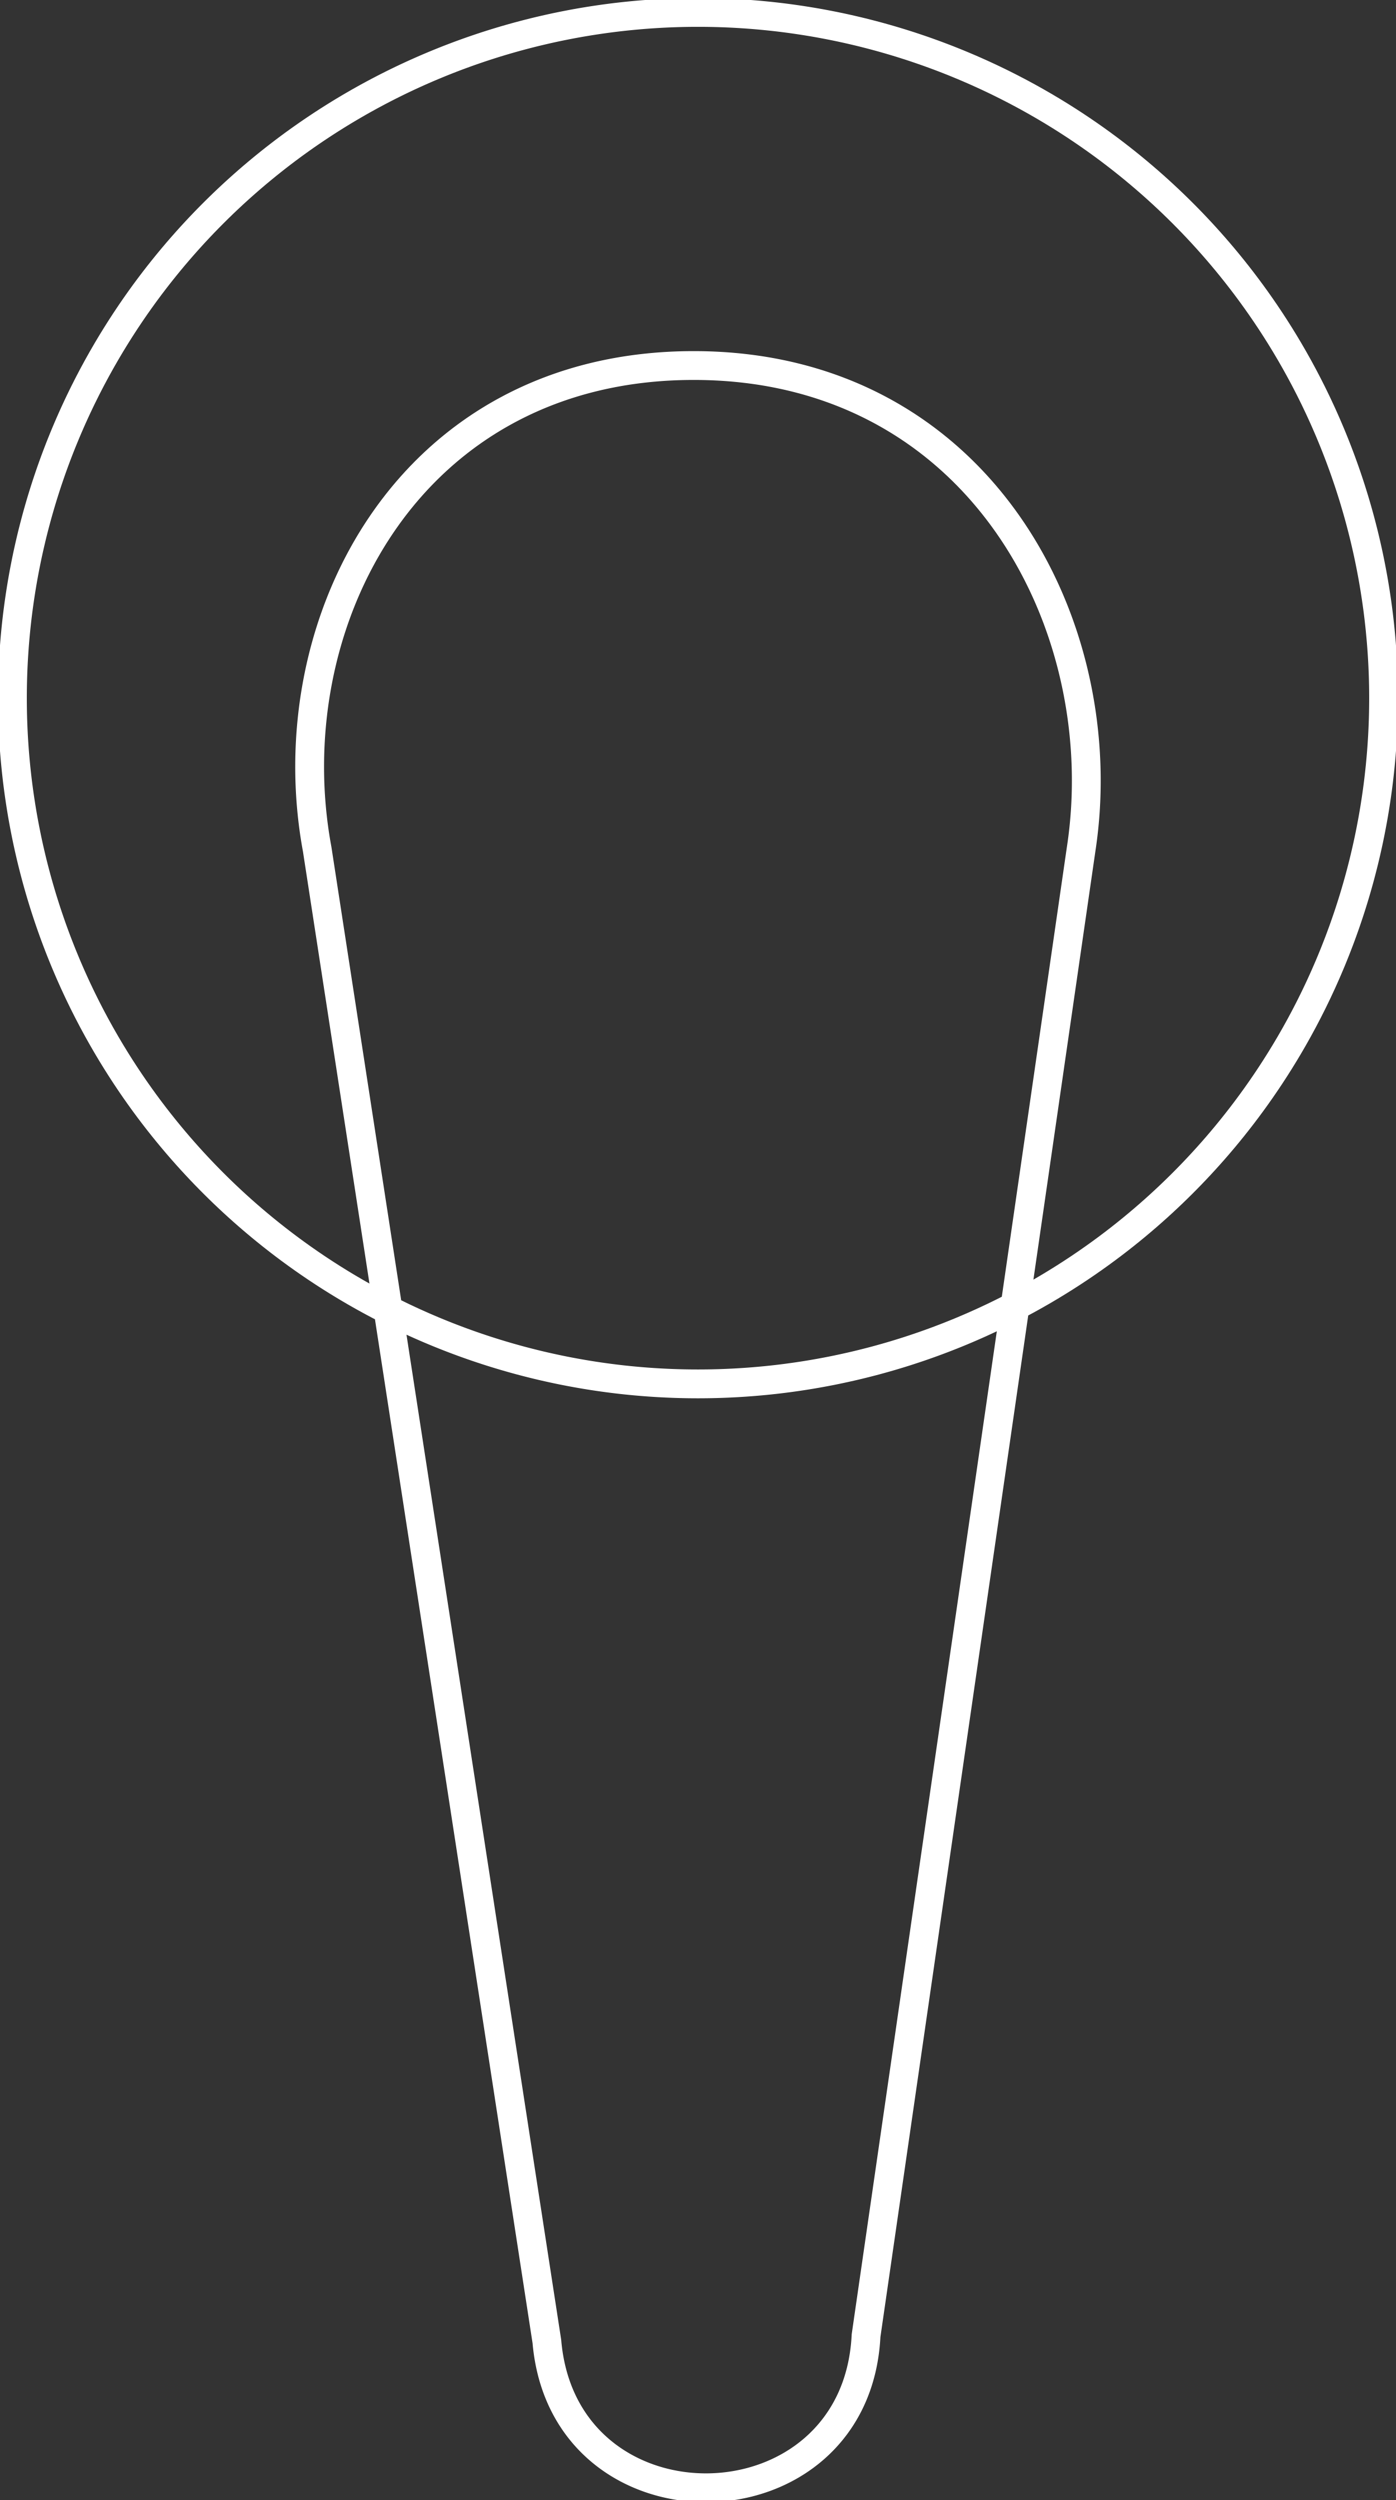 <svg xmlns="http://www.w3.org/2000/svg" xmlns:xlink="http://www.w3.org/1999/xlink" width="48.449" height="86.749" viewBox="0 0 48.449 86.749"><rect x="0" y="0" width="48.449" height="86.749" fill="#333333" stroke="none"/><defs><clipPath id="clip-path"><path id="Pfad_1329" data-name="Pfad 1329" d="M48.449-13.881H0V-100.63H48.449Z" transform="translate(0 100.63)" fill="none"></path></clipPath></defs><g id="Gruppe_4179" data-name="Gruppe 4179" transform="translate(-729 -1806.82)"><g id="Gruppe_4019" data-name="Gruppe 4019" transform="translate(729 1806.82)" style="isolation: isolate"><g id="Gruppe_4010" data-name="Gruppe 4010" clip-path="url(#clip-path)"><g id="Gruppe_4009" data-name="Gruppe 4009" transform="translate(0.431 0.431)"><path id="Pfad_1328" data-name="Pfad 1328" d="M24.913-4.646,17.449,46.928c-.341,6.907-10.479,7.1-11.077.206L-1.6-4.646C-3.05-12.48,1.565-21.429,11.469-21.429S26.1-12.4,24.913-4.646Zm-37.09-5.241A23.793,23.793,0,0,1,11.617-33.681,23.794,23.794,0,0,1,35.41-9.887,23.794,23.794,0,0,1,11.617,13.905,23.793,23.793,0,0,1-12.177-9.887Z" transform="translate(12.177 33.681)" fill="none" stroke="#fff" stroke-width="1"></path></g></g></g></g></svg>